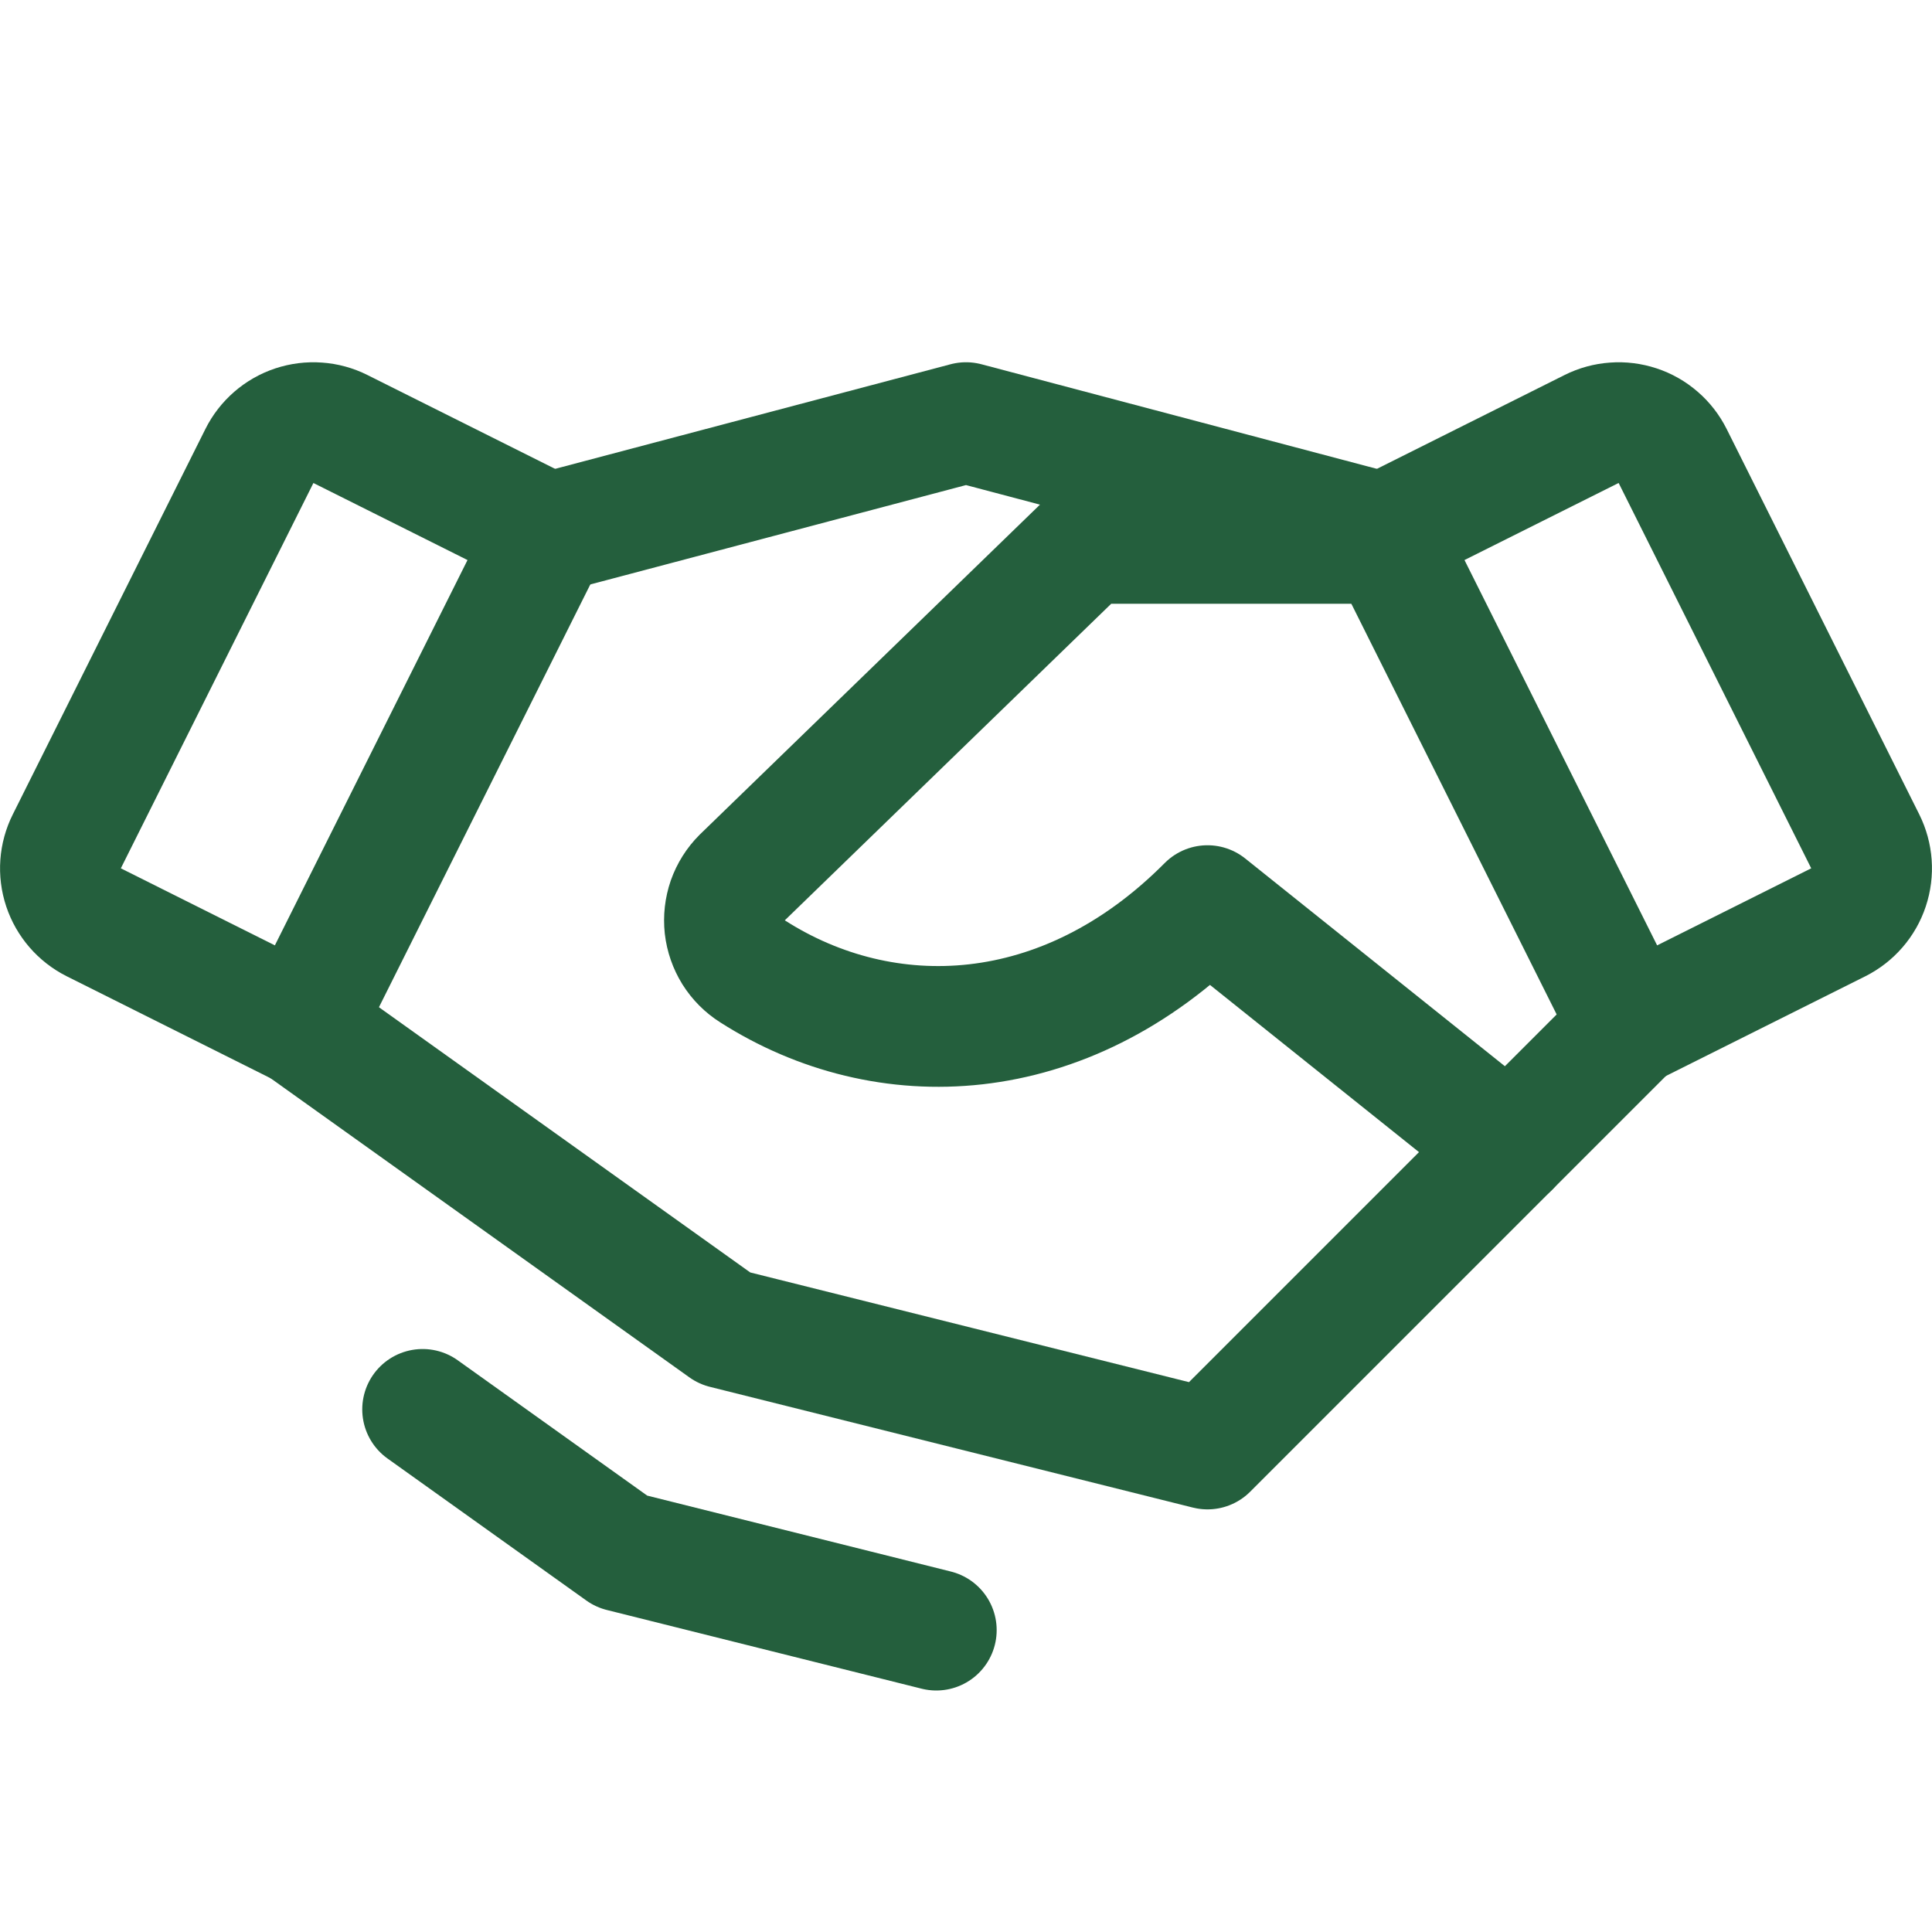 <svg width="32" height="32" viewBox="0 0 32 32" fill="none" xmlns="http://www.w3.org/2000/svg">
<g clip-path="url(#clip0_45_16)">
<path d="M25 19L20 24L12 22L5 17" stroke="#245F3D" stroke-width="2" stroke-linecap="round" stroke-linejoin="round"></path>
<path d="M9.085 8.829L16 7L22.915 8.829" stroke="#245F3D" stroke-width="2" stroke-linecap="round" stroke-linejoin="round"></path>
<path d="M4.297 7.552L1.107 13.935C0.988 14.172 0.968 14.446 1.052 14.698C1.136 14.949 1.316 15.157 1.553 15.276L5 17L9.085 8.829L5.639 7.106C5.522 7.047 5.394 7.012 5.263 7.003C5.132 6.993 5 7.01 4.875 7.051C4.751 7.092 4.635 7.158 4.536 7.244C4.437 7.33 4.355 7.435 4.297 7.552Z" stroke="#245F3D" stroke-width="2" stroke-linecap="round" stroke-linejoin="round"></path>
<path d="M27 17L30.448 15.276C30.684 15.157 30.865 14.949 30.948 14.698C31.032 14.446 31.012 14.172 30.894 13.935L27.704 7.552C27.645 7.435 27.564 7.33 27.464 7.244C27.365 7.158 27.25 7.092 27.125 7.051C27 7.01 26.869 6.993 26.738 7.003C26.607 7.012 26.479 7.047 26.361 7.106L22.915 8.829L27 17Z" stroke="#245F3D" stroke-width="2" stroke-linecap="round" stroke-linejoin="round"></path>
<path d="M23 9H18L12.292 14.536C12.186 14.642 12.105 14.771 12.055 14.912C12.006 15.054 11.989 15.205 12.005 15.354C12.022 15.503 12.072 15.646 12.151 15.774C12.231 15.901 12.338 16.009 12.465 16.089C14.653 17.488 17.625 17.391 20 15L25 19L27 17" stroke="#245F3D" stroke-width="2" stroke-linecap="round" stroke-linejoin="round"></path>
<path d="M15.508 27L10.293 25.696L7 23.344" stroke="#245F3D" stroke-width="2" stroke-linecap="round" stroke-linejoin="round"></path>
</g>
<defs>
<clipPath id="clip0_45_16">
<rect width="32" height="32" fill="white"></rect>
</clipPath>
</defs>
</svg>
